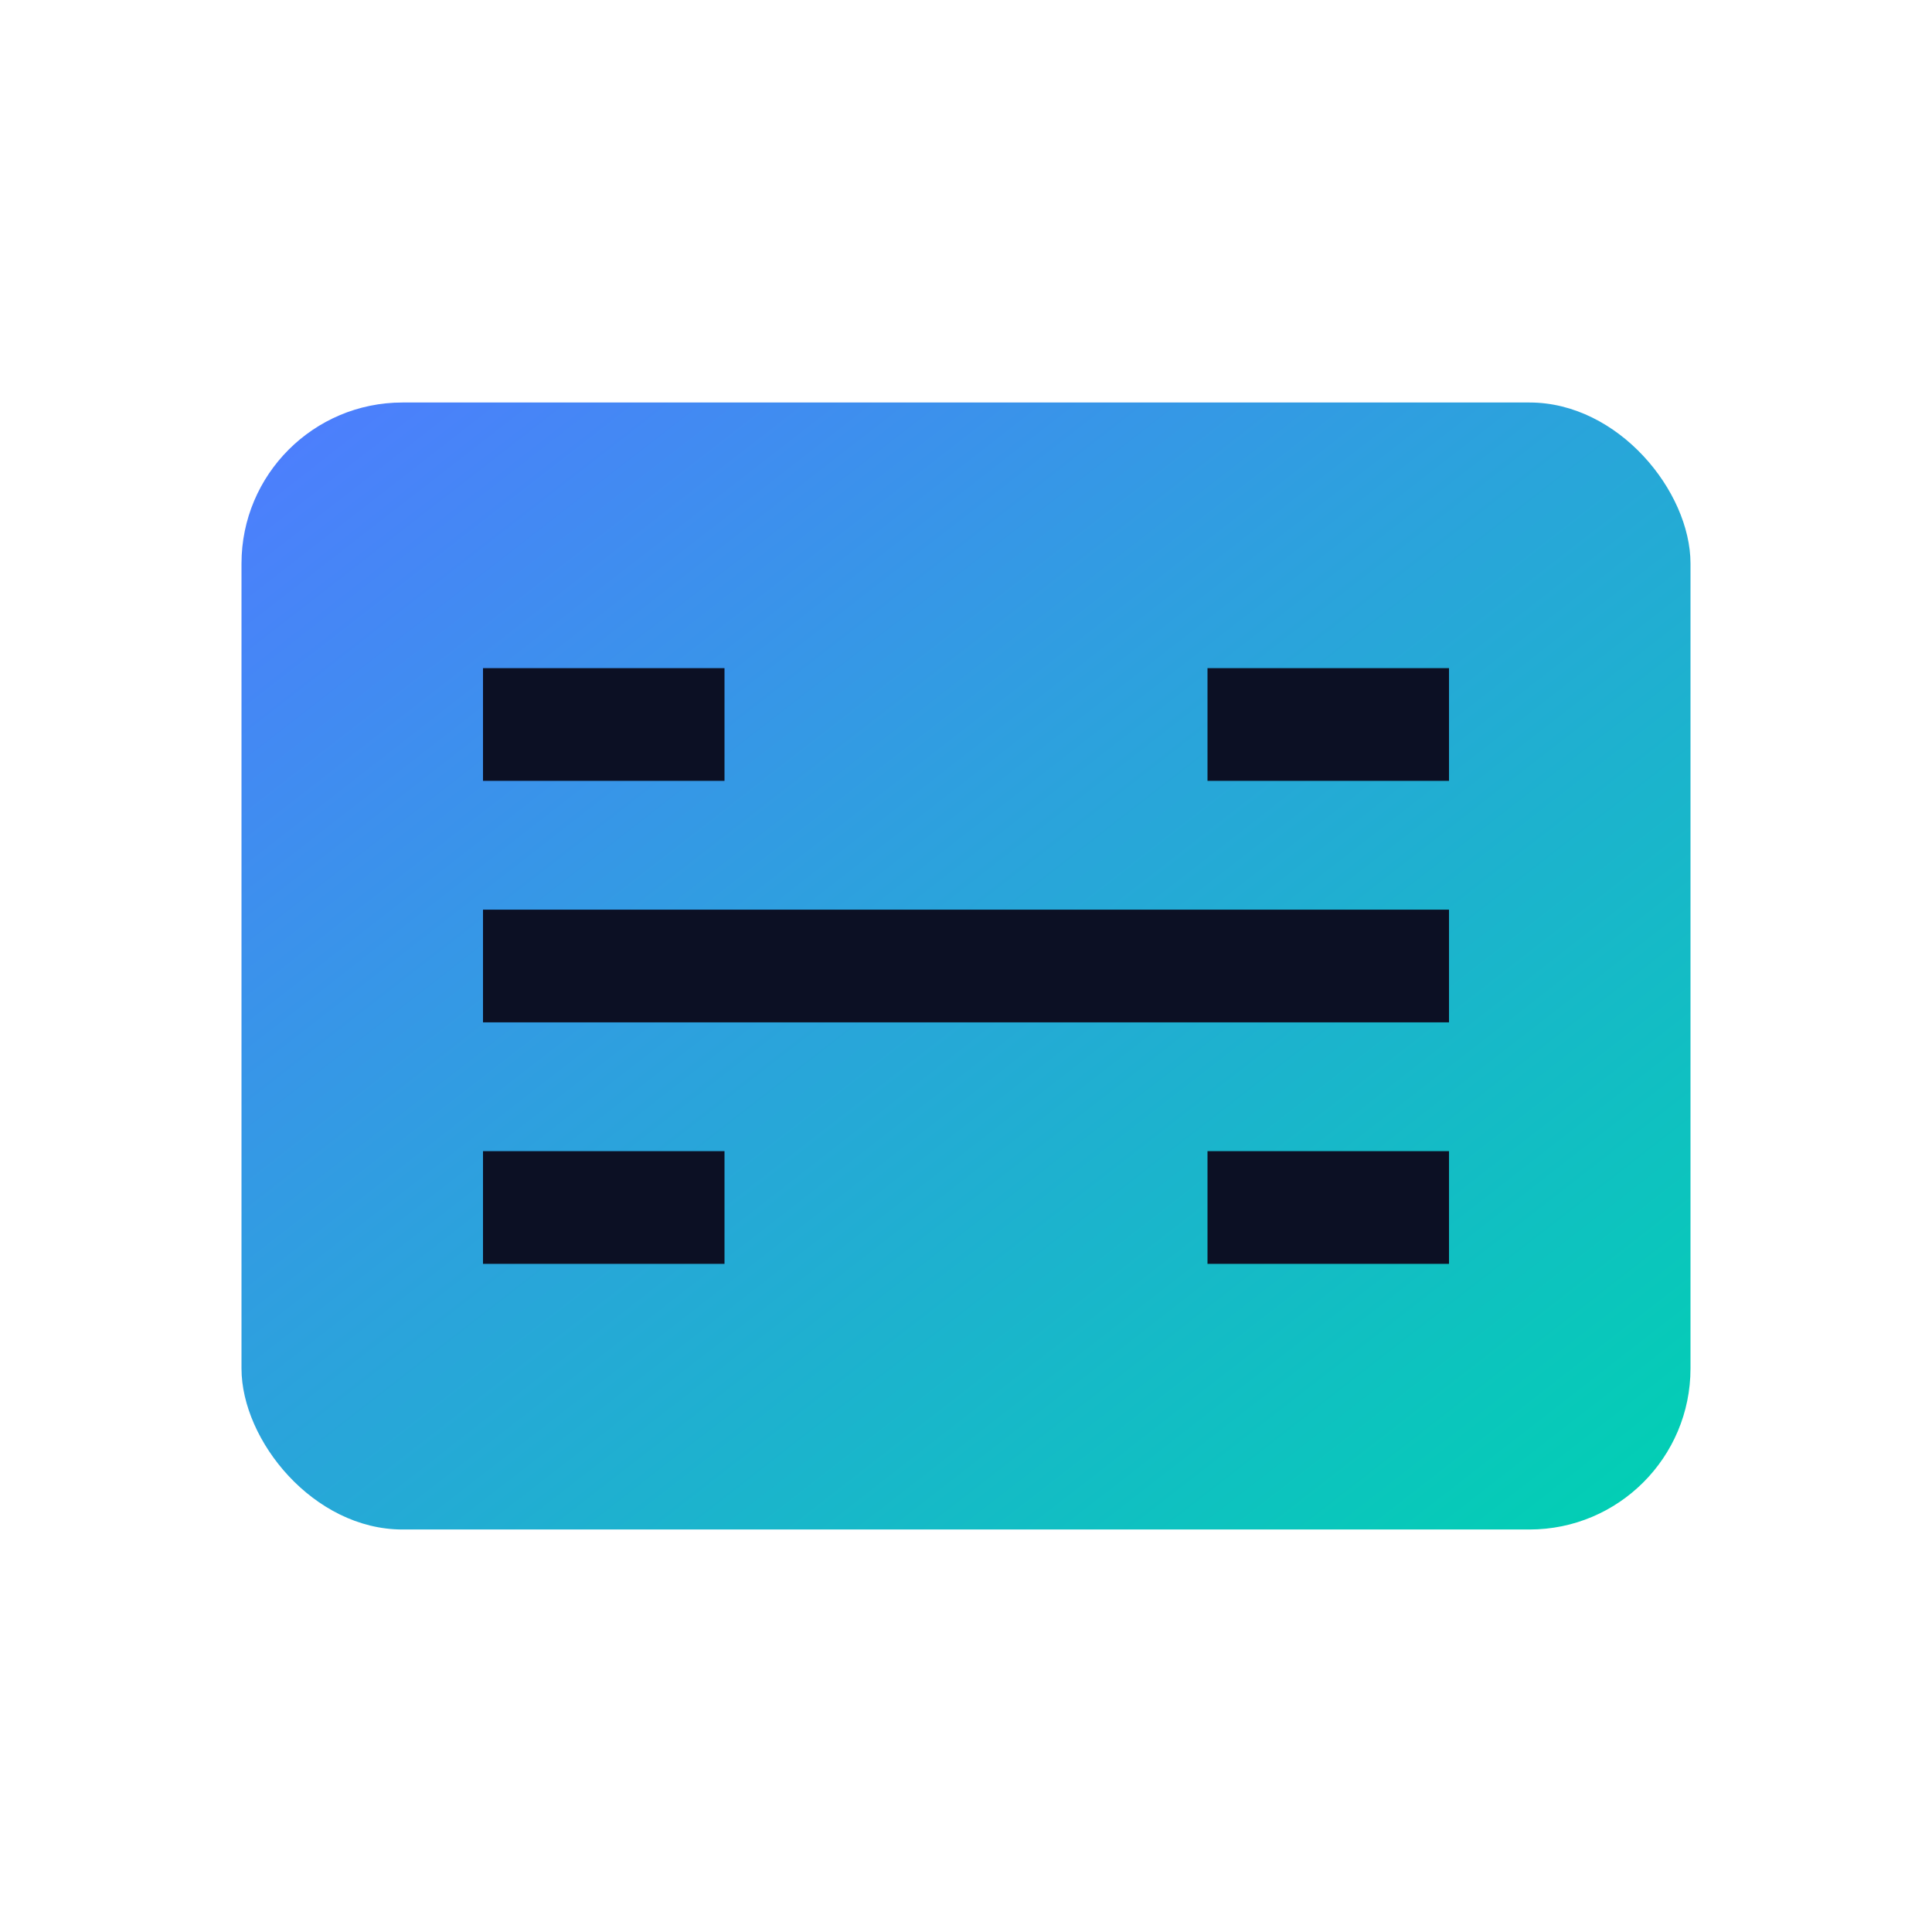 <svg xmlns='http://www.w3.org/2000/svg' viewBox='0 0 24 24' class='icon'><rect x='3' y='5' width='18' height='14' rx='2' fill='url(#g)'/><path d='M6 12h12M6 9h3M6 15h3M15 9h3M15 15h3' stroke='#0c1024' stroke-width='1.4'/><defs><linearGradient id='g' x1='0' y1='0' x2='1' y2='1'><stop offset='0%' stop-color='#4f7cff'/><stop offset='100%' stop-color='#00d1b2'/></linearGradient></defs></svg>